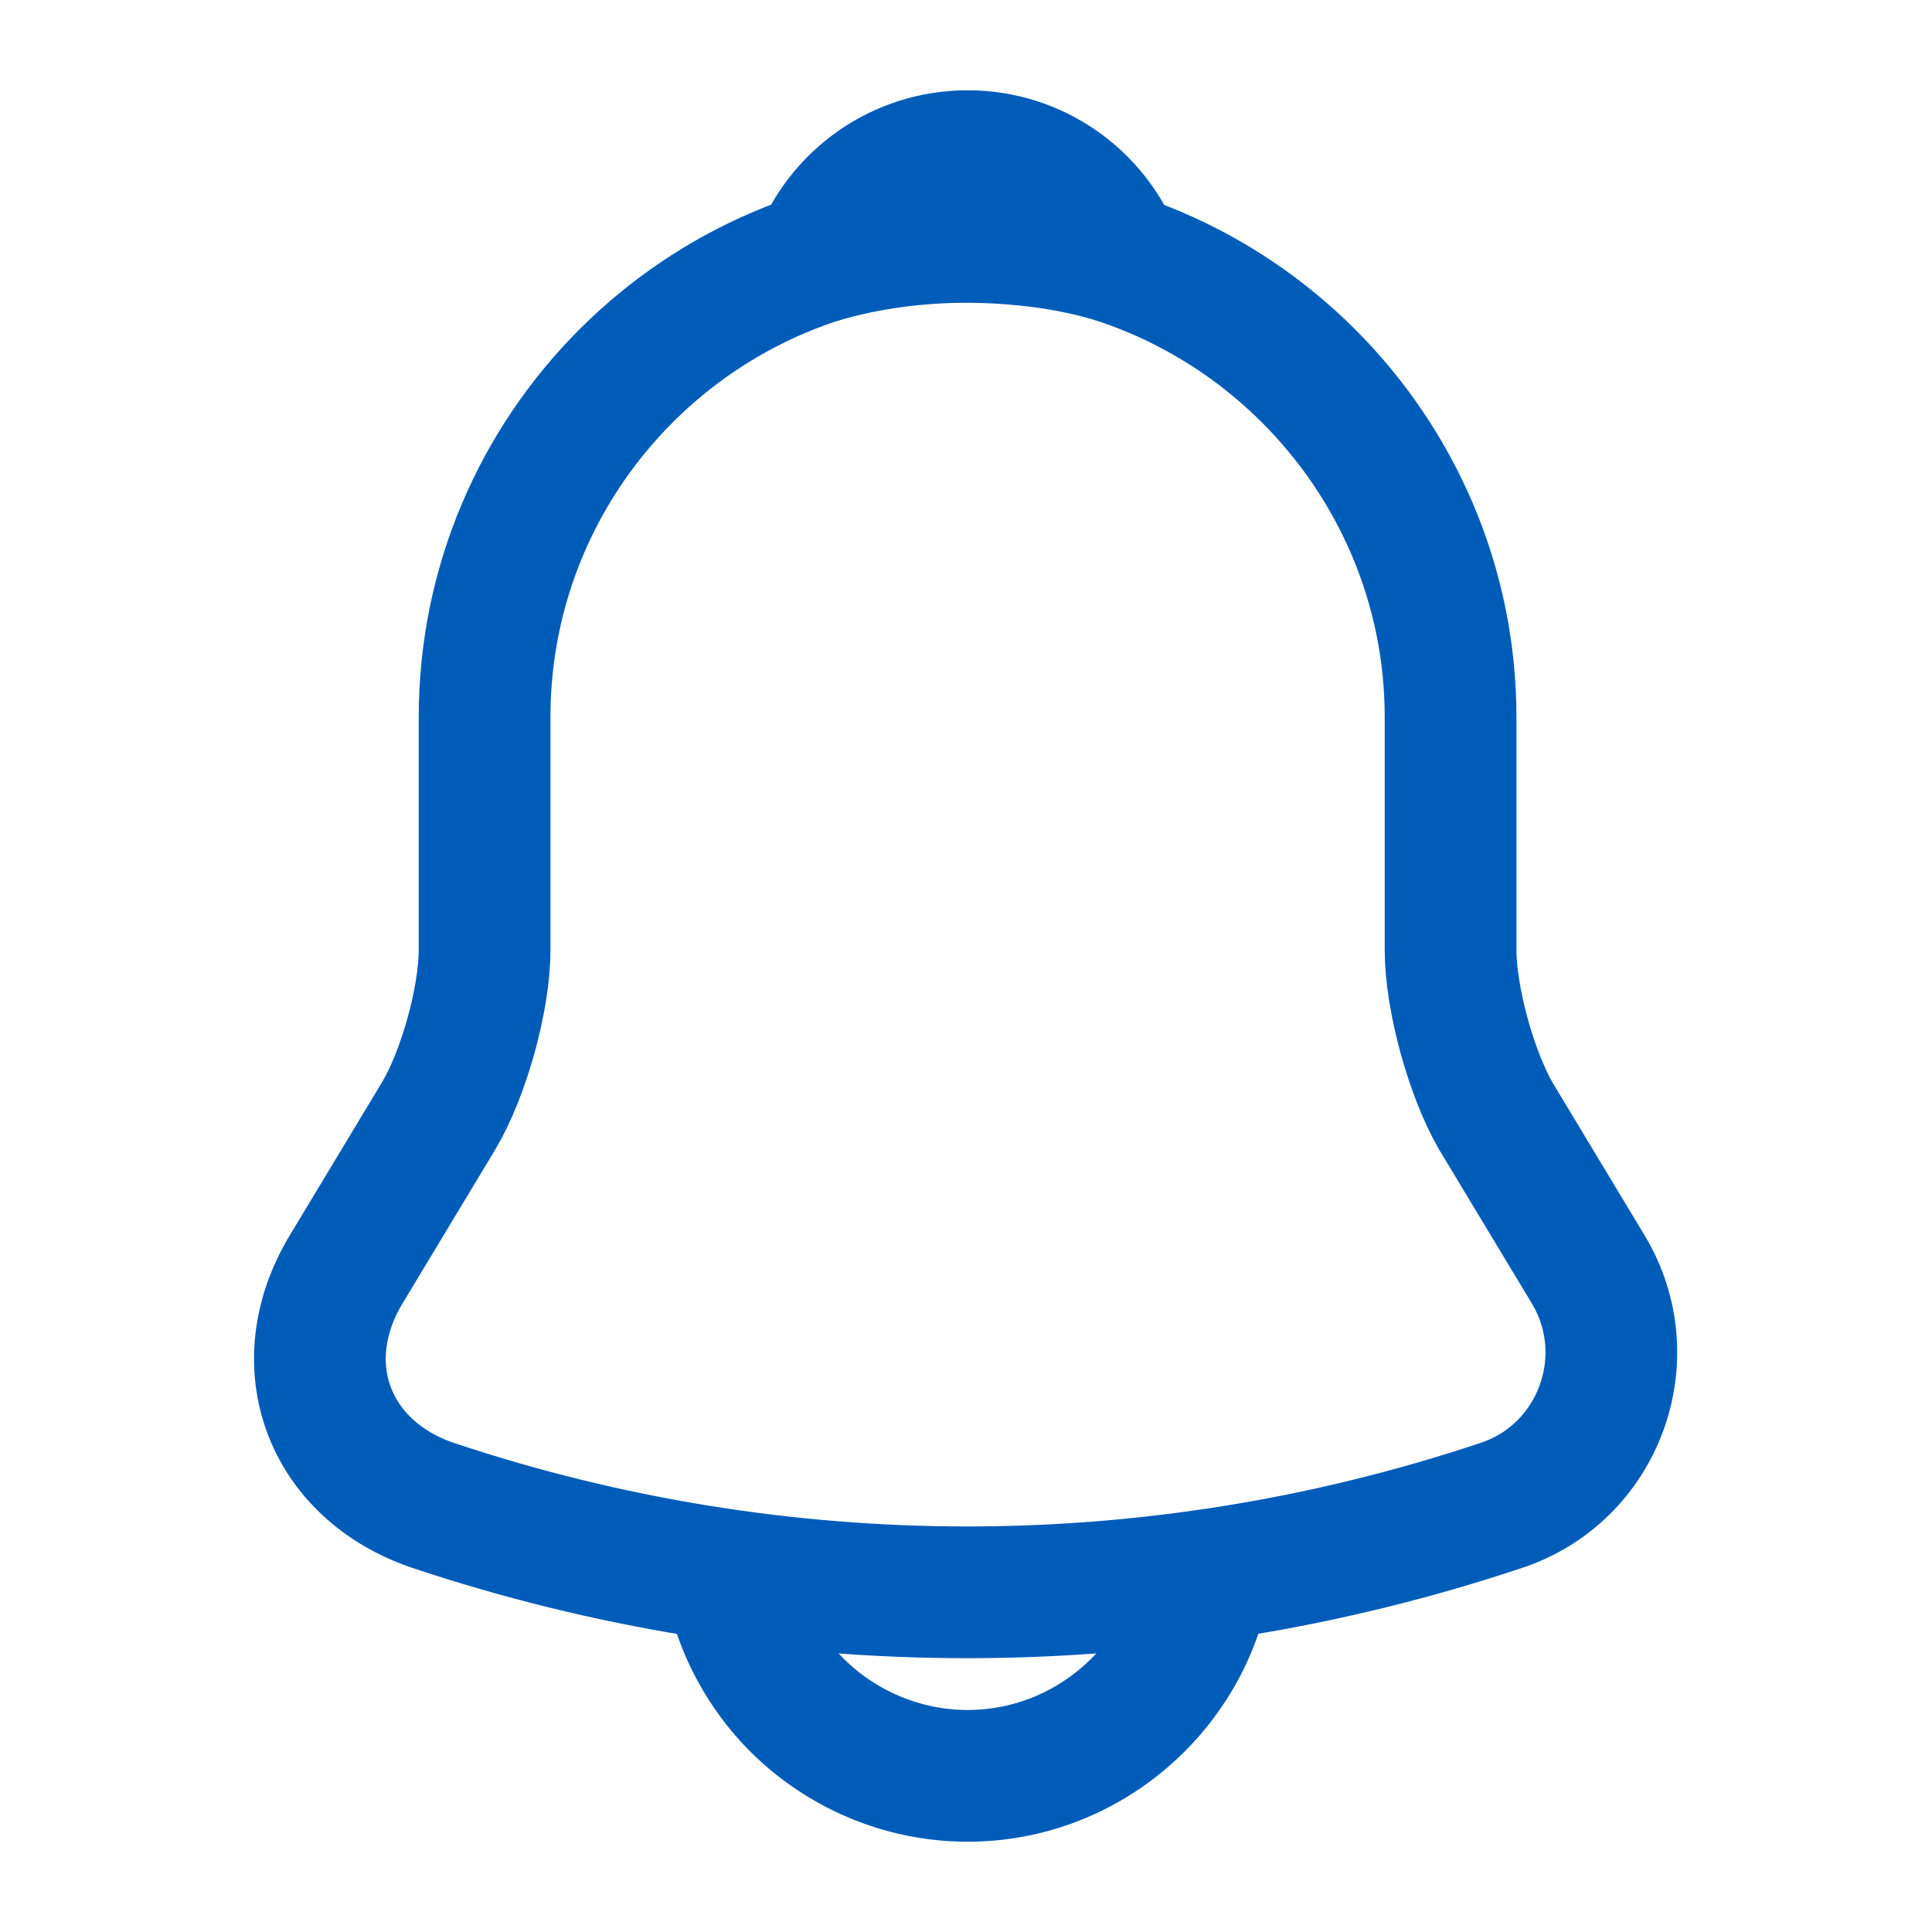 <svg width="22" height="22" viewBox="0 0 22 22" fill="none" xmlns="http://www.w3.org/2000/svg" class='bell-icon'>
    <path d="M11.018 2.667C7.984 2.667 5.518 5.133 5.518 8.167V10.817C5.518 11.376 5.28 12.228 4.996 12.705L3.941 14.456C3.291 15.537 3.74 16.738 4.931 17.142C8.882 18.462 13.145 18.462 17.096 17.142C18.205 16.775 18.691 15.464 18.086 14.456L17.031 12.705C16.756 12.228 16.518 11.376 16.518 10.817V8.167C16.518 5.142 14.043 2.667 11.018 2.667Z" stroke="#005CB9" stroke-width="1.5" stroke-miterlimit="10" stroke-linecap="round" />
    <path d="M12.714 2.933C12.43 2.851 12.137 2.787 11.834 2.75C10.954 2.64 10.111 2.704 9.323 2.933C9.588 2.255 10.248 1.778 11.018 1.778C11.788 1.778 12.448 2.255 12.714 2.933Z" stroke="#005CB9" stroke-width="1.5" stroke-miterlimit="10" stroke-linecap="round" stroke-linejoin="round" />
    <path d="M13.768 17.472C13.768 18.984 12.53 20.222 11.018 20.222C10.266 20.222 9.569 19.91 9.074 19.415C8.579 18.92 8.268 18.223 8.268 17.472" stroke="#005CB9" stroke-width="1.5" stroke-miterlimit="10" />
</svg>